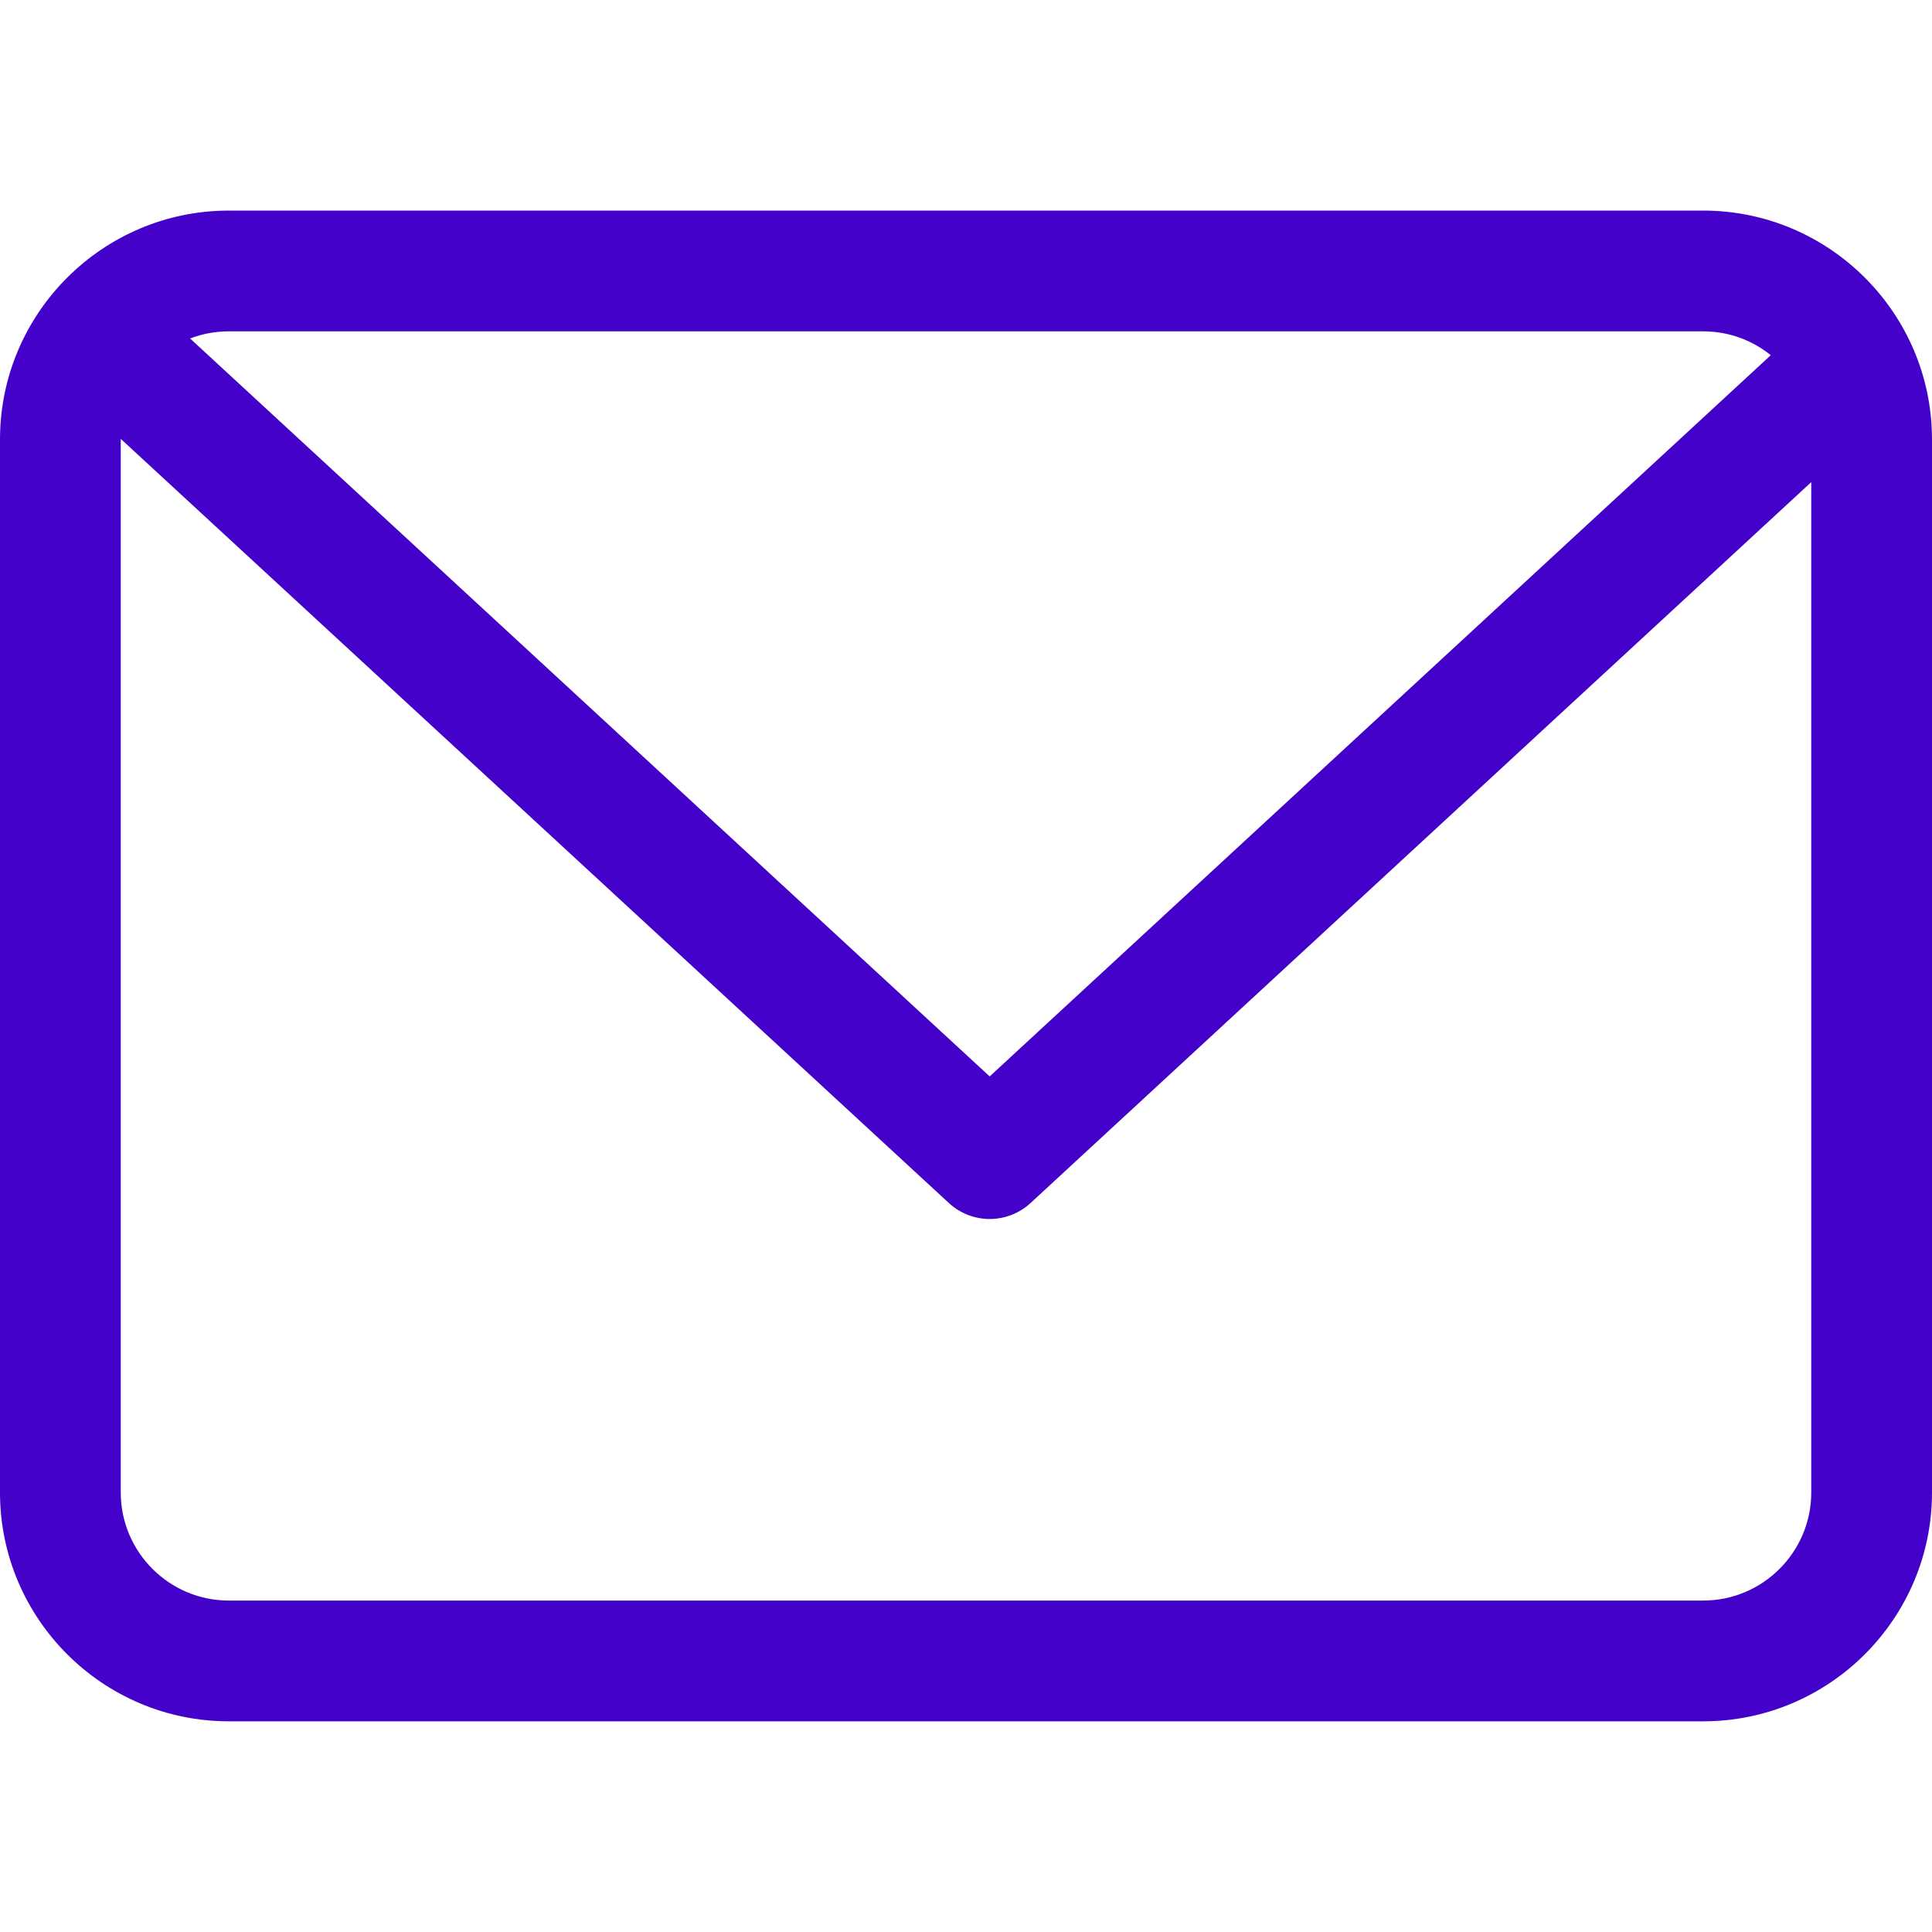 <svg width="20" height="20" viewBox="0 0 20 20" fill="none" xmlns="http://www.w3.org/2000/svg">
<path d="M17.631 2.18H2.369C1.063 2.18 0 3.243 0 4.549V15.45C0 16.756 1.063 17.819 2.369 17.819H17.631C18.937 17.819 20 16.756 20 15.45V4.549C20 3.243 18.937 2.18 17.631 2.18ZM2.369 3.43H17.631C17.896 3.43 18.139 3.522 18.331 3.677L10.245 11.143L1.968 3.504C2.093 3.456 2.228 3.43 2.369 3.43ZM18.75 15.45C18.75 16.067 18.248 16.569 17.631 16.569H2.369C1.752 16.569 1.25 16.067 1.25 15.45V4.549C1.25 4.547 1.25 4.545 1.25 4.543L9.822 12.453C9.941 12.563 10.093 12.619 10.245 12.619C10.398 12.619 10.55 12.563 10.669 12.453L18.75 4.991V15.45Z" fill="#4401C9"/>
</svg>

